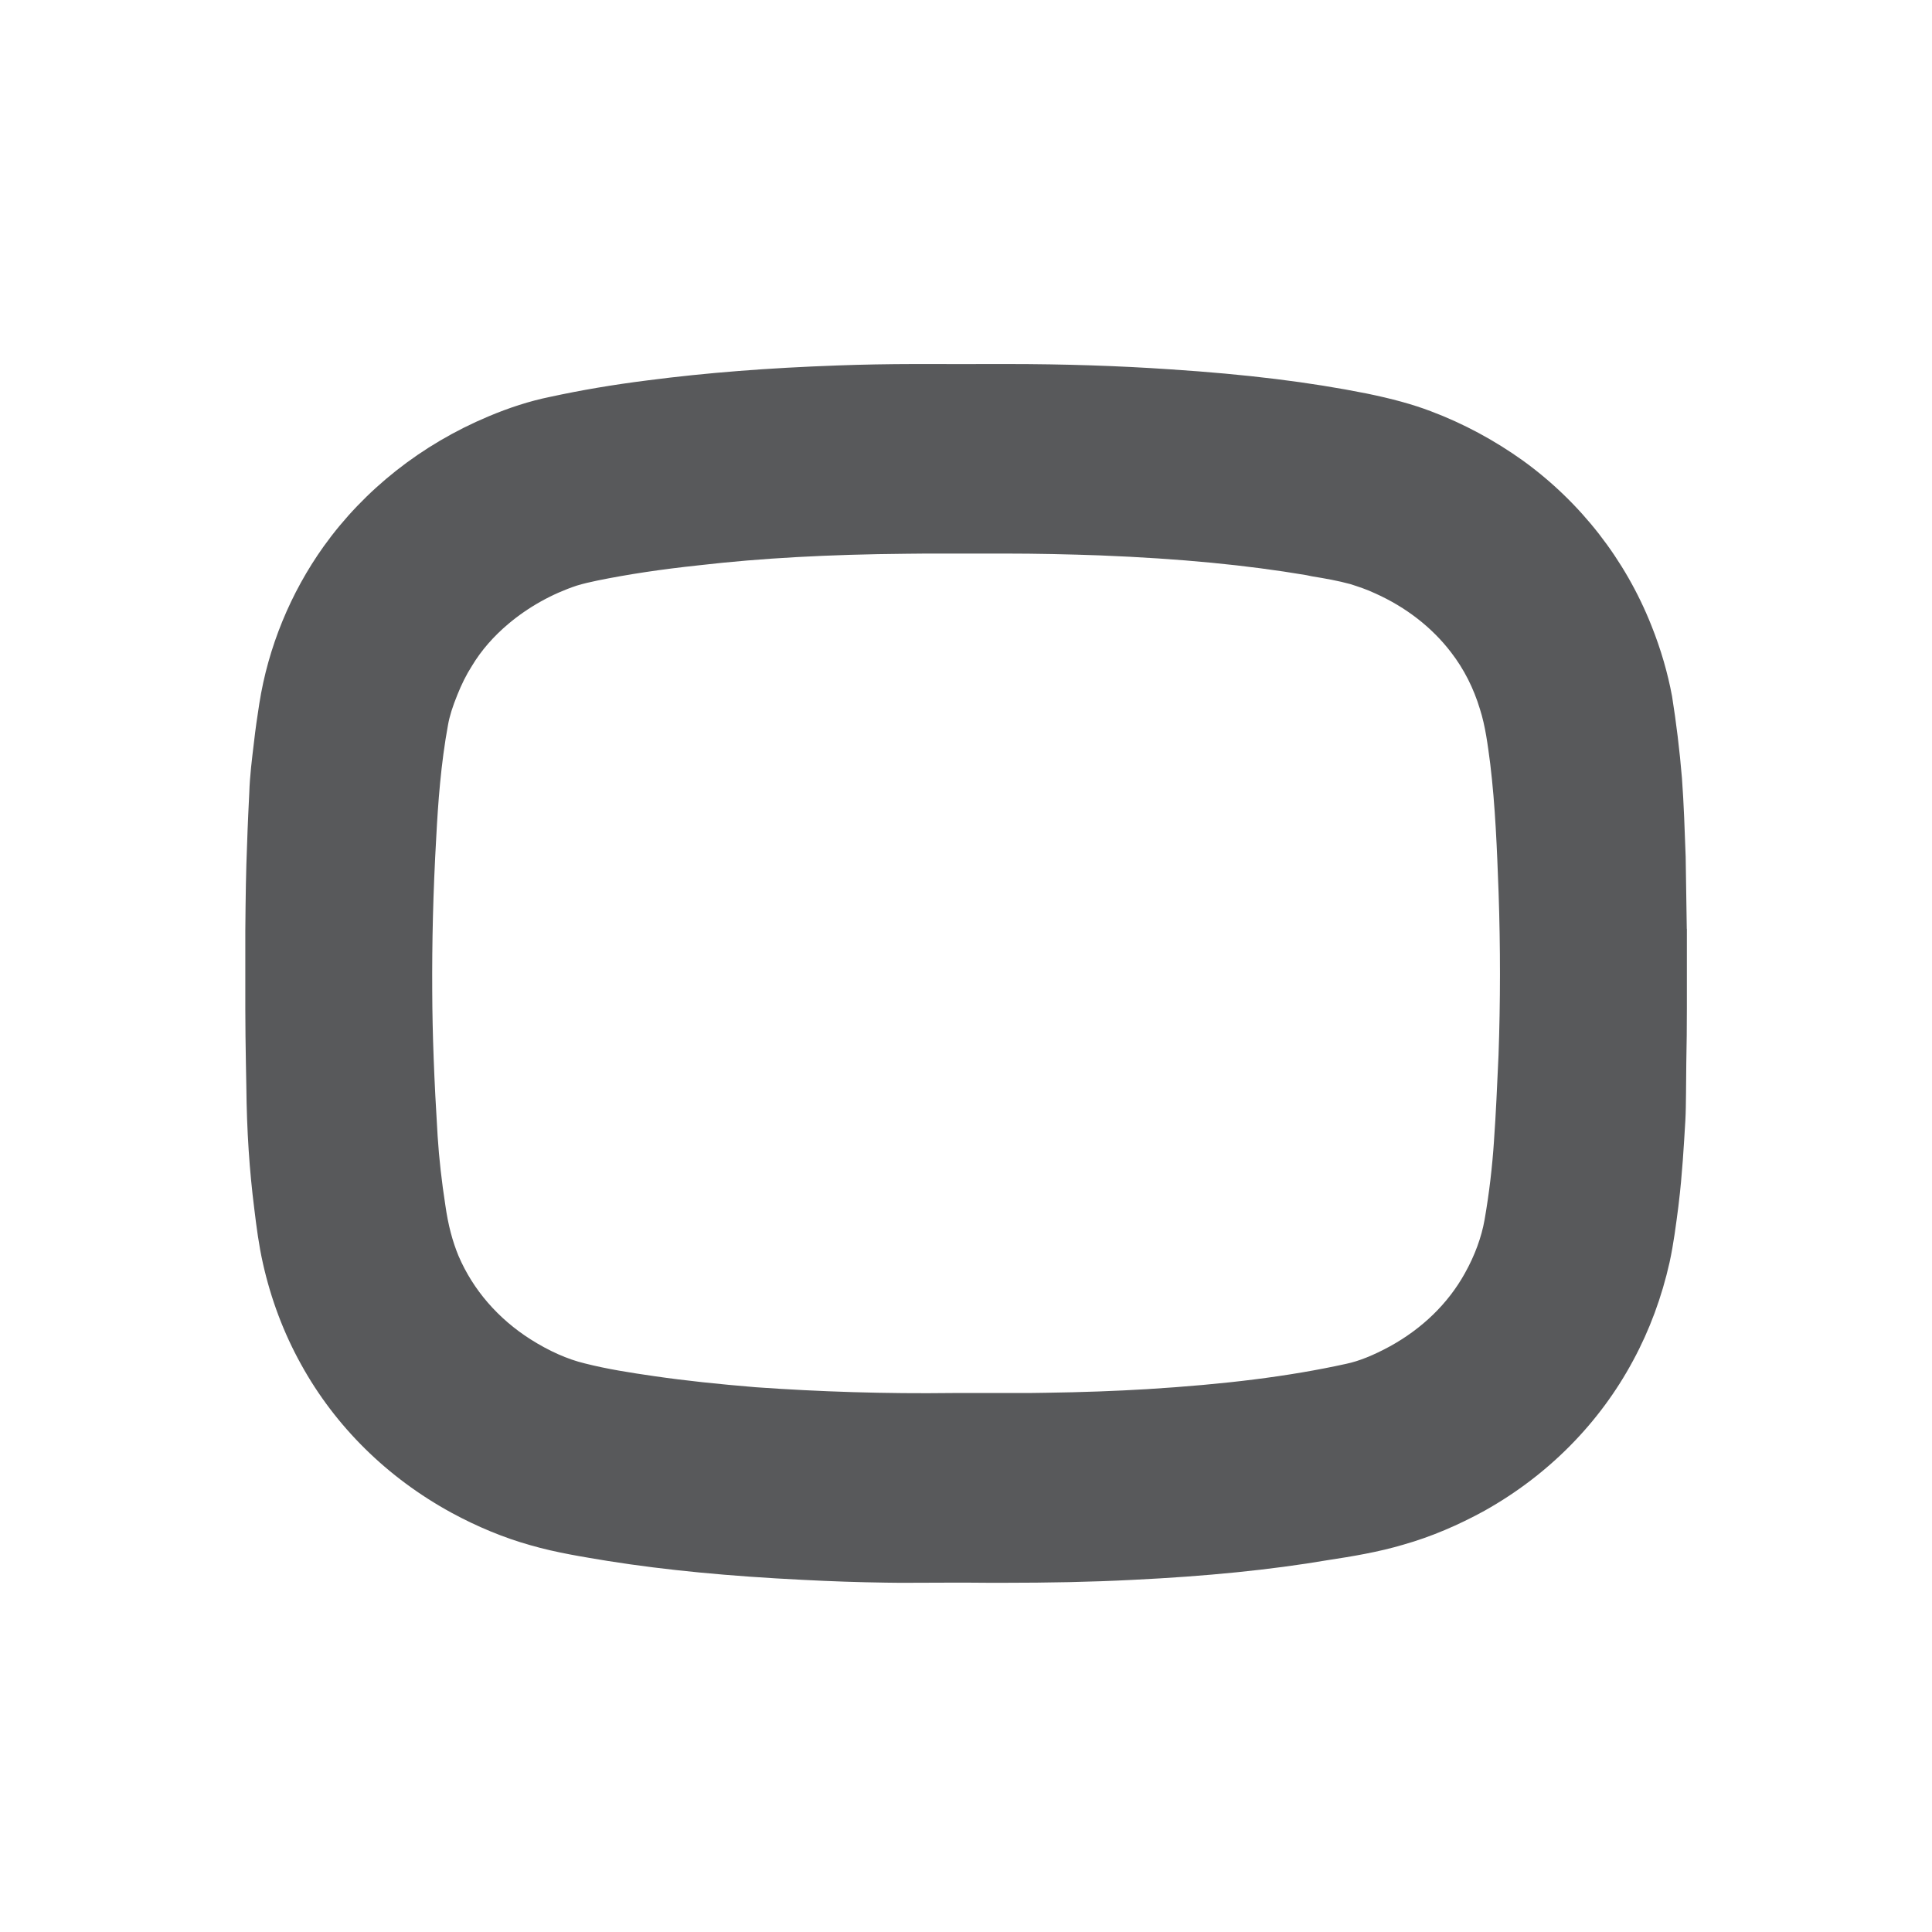 <?xml version="1.0" encoding="utf-8"?>
<!-- Generator: Adobe Illustrator 16.0.0, SVG Export Plug-In . SVG Version: 6.00 Build 0)  -->
<!DOCTYPE svg PUBLIC "-//W3C//DTD SVG 1.1//EN" "http://www.w3.org/Graphics/SVG/1.1/DTD/svg11.dtd">
<svg version="1.1" id="Layer_1" xmlns="http://www.w3.org/2000/svg" xmlns:xlink="http://www.w3.org/1999/xlink" x="0px" y="0px"
	 width="40px" height="40px" viewBox="0 0 40 40" enable-background="new 0 0 40 40" xml:space="preserve">
<path fill="#58595B" d="M34.923,19.231L34.9,17.739c-0.02-0.533-0.037-1.085-0.077-1.629c-0.048-0.576-0.118-1.15-0.205-1.695
	c-0.088-0.473-0.228-0.966-0.429-1.467c-0.541-1.362-1.46-2.544-2.656-3.41c-0.59-0.422-1.23-0.768-1.91-1.024
	c-0.384-0.146-0.804-0.259-1.323-0.366c-1.196-0.239-2.49-0.398-4.068-0.501c-1.078-0.074-2.209-0.11-3.358-0.11h-0.037h-0.4
	c-0.13,0.001-0.255,0.001-0.387,0.001h-0.193c-0.219-0.001-0.433-0.001-0.65-0.001h-0.287c-0.529,0.001-1.059,0.01-1.57,0.029
	c-1.447,0.051-2.732,0.152-3.933,0.308c-0.743,0.093-1.401,0.207-2.029,0.343c-0.424,0.086-0.85,0.225-1.277,0.405
	c-1.387,0.582-2.567,1.515-3.41,2.691c-0.686,0.961-1.15,2.088-1.333,3.259c-0.042,0.265-0.08,0.529-0.111,0.805
	c-0.041,0.342-0.085,0.685-0.096,1.04l-0.021,0.438c-0.011,0.212-0.017,0.427-0.025,0.642c-0.022,0.52-0.03,1.064-0.036,1.777v1.281
	v0.343c0,0.371,0.006,0.737,0.012,1.107l0.009,0.485c0.009,0.923,0.064,1.745,0.165,2.54c0.045,0.372,0.093,0.747,0.179,1.129
	c0.165,0.736,0.428,1.438,0.789,2.088c0.707,1.284,1.784,2.347,3.117,3.074c0.532,0.289,1.082,0.517,1.635,0.672
	c0.533,0.154,1.08,0.239,1.604,0.326c1.205,0.191,2.52,0.315,4.029,0.39c0.573,0.03,1.154,0.05,1.721,0.058
	c0.154,0.003,0.302,0.003,0.452,0.003l0.898-0.003h0.349c0.252,0.003,0.506,0.003,0.754,0.003c0.897,0,1.795-0.016,2.664-0.061
	c1.518-0.074,2.839-0.205,4.041-0.409c0.485-0.074,1.038-0.164,1.567-0.322c0.567-0.161,1.13-0.402,1.674-0.701
	c1.32-0.74,2.382-1.817,3.076-3.112c0.339-0.627,0.591-1.31,0.753-2.031c0.084-0.388,0.132-0.773,0.181-1.148l0.007-0.06
	c0.074-0.604,0.107-1.209,0.138-1.718c0.011-0.188,0.011-0.376,0.014-0.559l0.006-0.641c0.008-0.377,0.012-0.762,0.012-1.143v-0.326
	V19.231z M31.025,21.854c-0.029,0.637-0.054,1.211-0.093,1.755v0.005v0.002c-0.036,0.538-0.099,1.085-0.195,1.635
	c-0.063,0.36-0.203,0.745-0.411,1.115c-0.348,0.625-0.88,1.139-1.546,1.507c-0.346,0.188-0.644,0.308-0.91,0.364
	c-1.195,0.263-2.509,0.424-4.125,0.524c-0.634,0.038-1.322,0.064-2.094,0.075c-0.206,0.005-0.409,0.005-0.611,0.005h-0.89h-0.422
	c-1.392,0.018-2.771-0.027-4.083-0.12c-0.772-0.064-1.458-0.136-2.098-0.229c-0.492-0.071-0.974-0.146-1.435-0.263
	c-0.362-0.086-0.748-0.259-1.128-0.5c-0.671-0.427-1.188-1.021-1.49-1.725C9.368,25.7,9.278,25.363,9.22,24.95
	c-0.075-0.483-0.13-0.968-0.159-1.423c-0.073-1.172-0.109-2.124-0.112-3.004c-0.006-0.999,0.017-2.045,0.084-3.205
	c0.036-0.687,0.094-1.504,0.243-2.312c0.032-0.18,0.093-0.375,0.195-0.625c0.083-0.207,0.18-0.407,0.298-0.591
	c0.197-0.329,0.456-0.621,0.757-0.874c0.414-0.349,0.906-0.623,1.417-0.792c0.135-0.041,0.273-0.073,0.433-0.106
	c0.621-0.126,1.292-0.229,2.103-0.315c1.279-0.148,2.678-0.224,4.284-0.238c0.24-0.004,0.486-0.004,0.73-0.004h1.31
	c0.666,0,1.329,0.015,1.973,0.038c1.681,0.067,3.04,0.201,4.272,0.409l0.114,0.024c0.28,0.045,0.542,0.092,0.795,0.161
	c0.163,0.053,0.335,0.107,0.516,0.193c0.638,0.286,1.177,0.706,1.571,1.222c0.267,0.346,0.467,0.743,0.597,1.175
	c0.112,0.351,0.16,0.728,0.213,1.135c0.105,0.869,0.14,1.77,0.173,2.669C31.065,19.606,31.065,20.739,31.025,21.854"/>
</svg>
